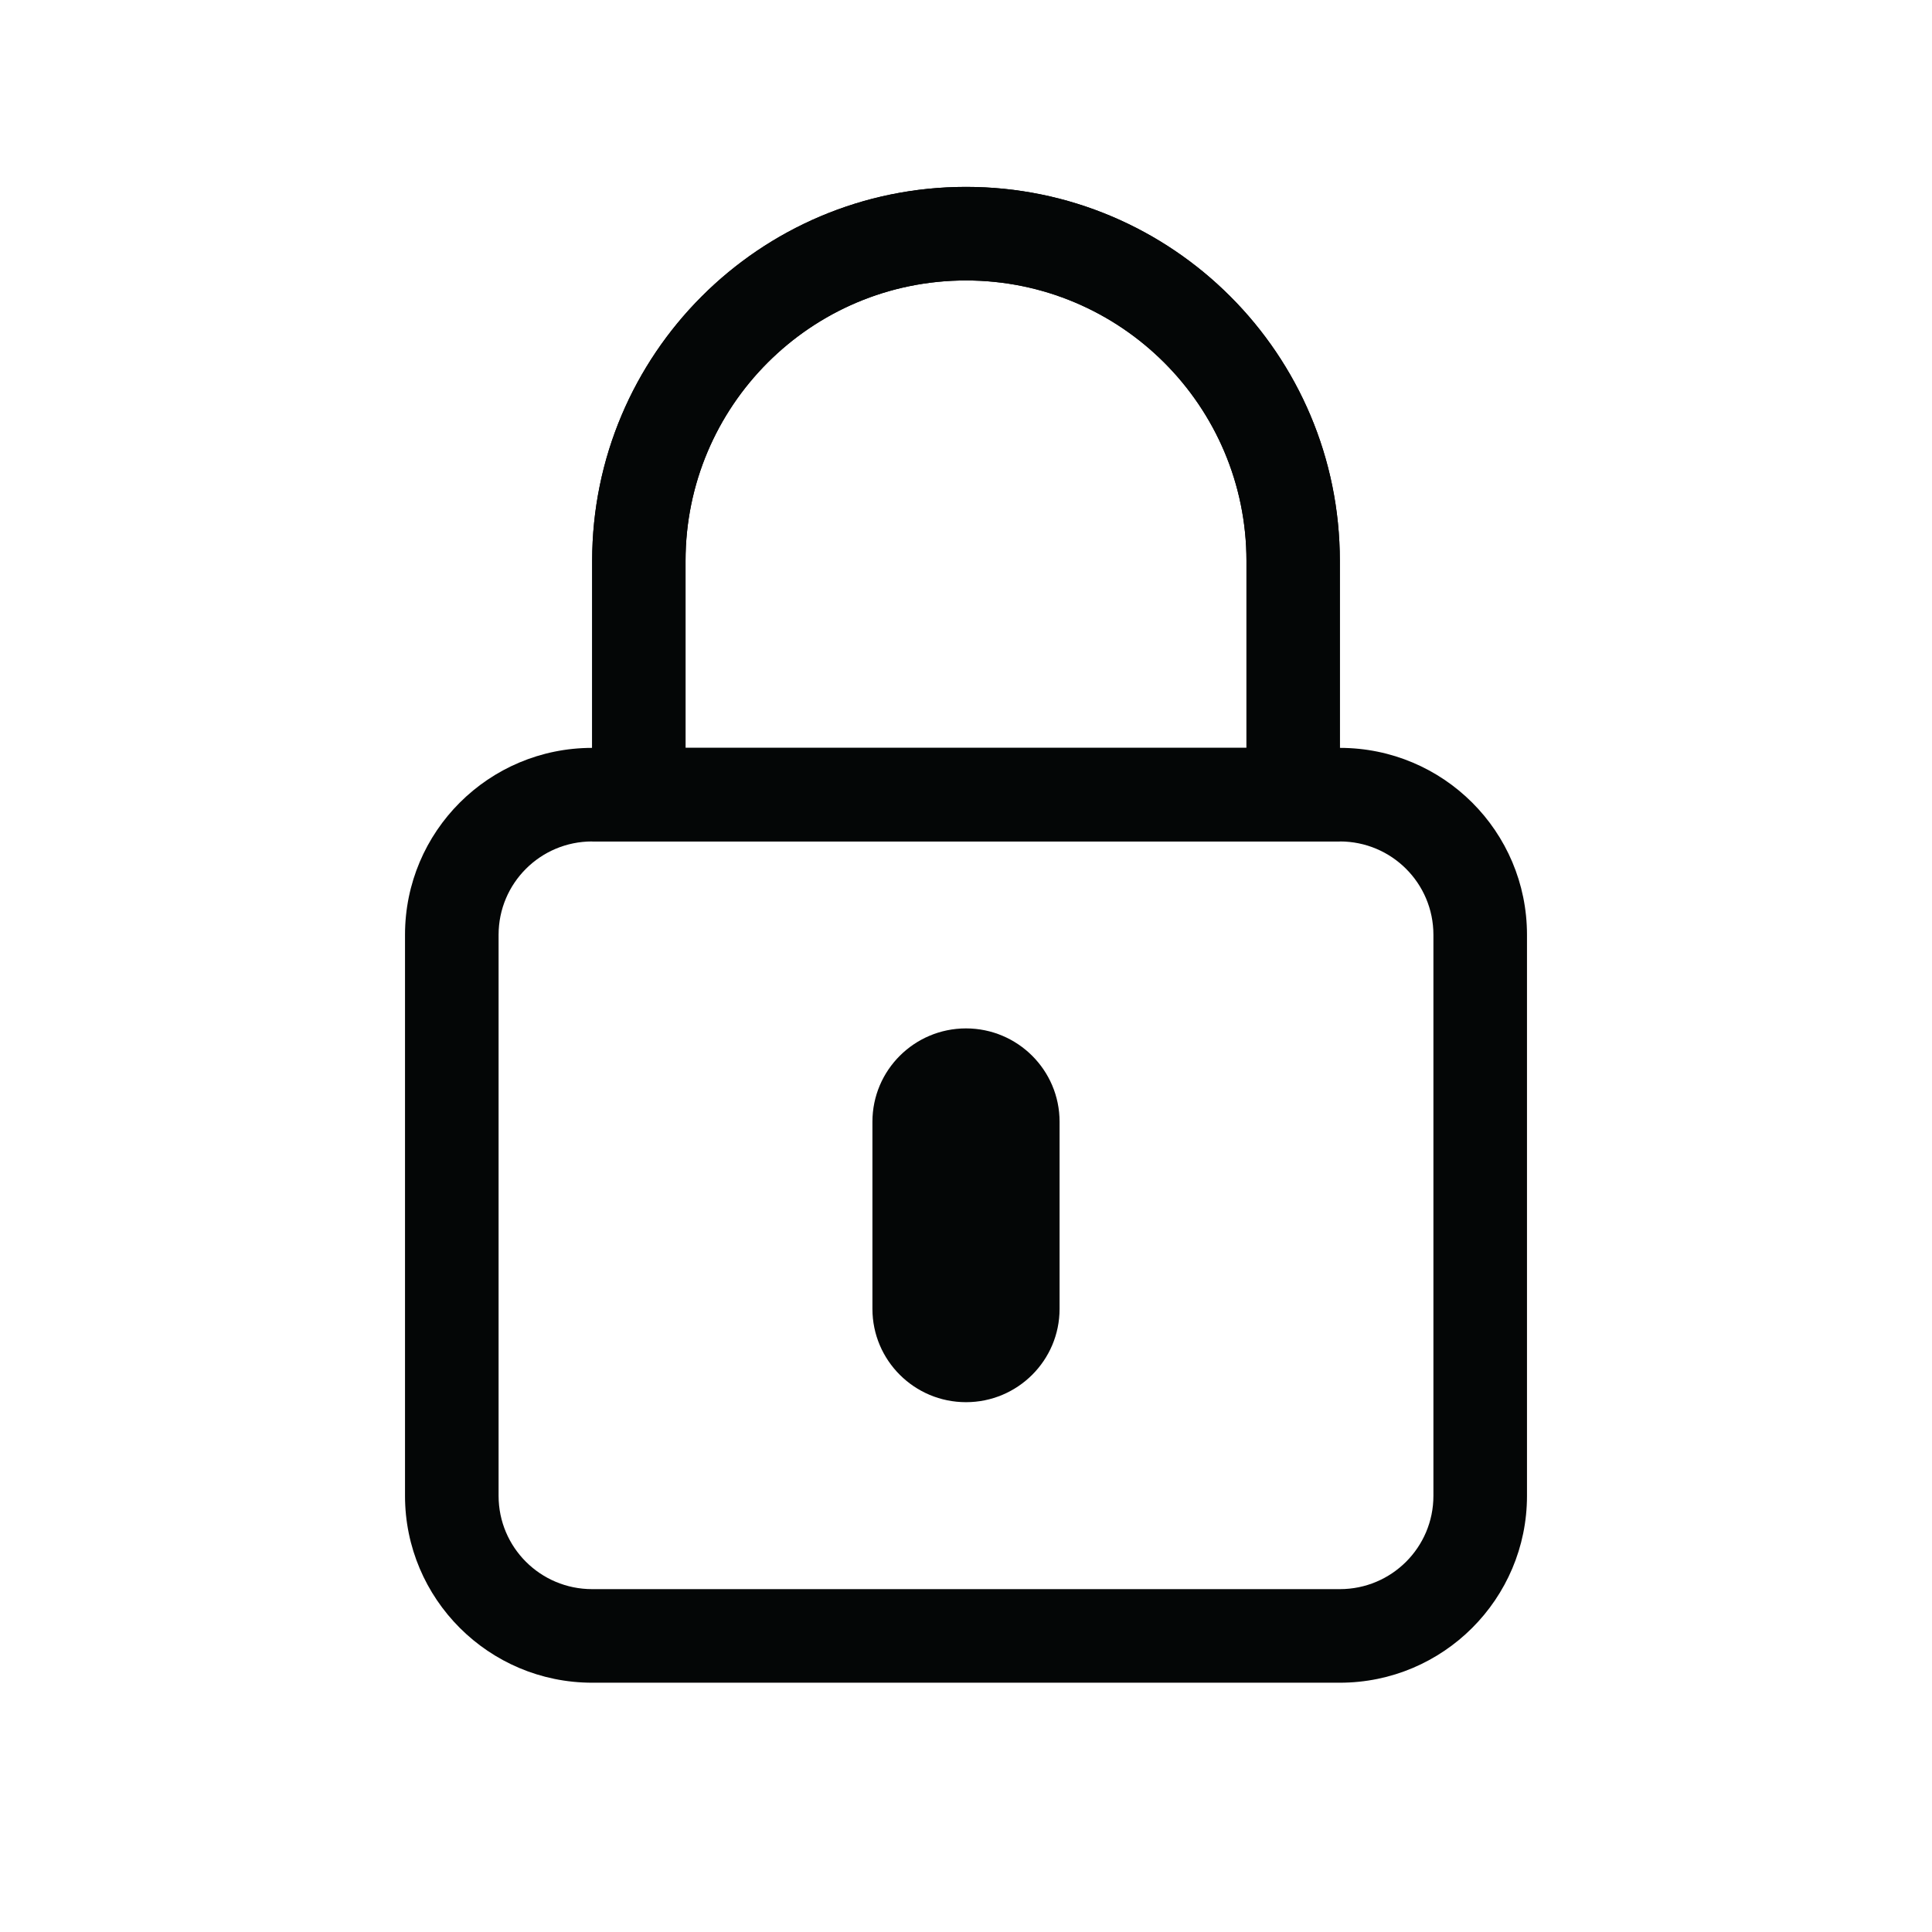 <svg version="1.0" preserveAspectRatio="xMidYMid meet" height="40" viewBox="0 0 30 30" zoomAndPan="magnify" width="40" xmlns:xlink="http://www.w3.org/1999/xlink" xmlns="http://www.w3.org/2000/svg"><defs><clipPath id="9b99587873"><path clip-rule="nonzero" d="M 6.289 2.902 L 23.711 2.902 L 23.711 26.129 L 6.289 26.129 Z M 6.289 2.902"></path></clipPath><clipPath id="061ff10d79"><path clip-rule="nonzero" d="M 9 2.902 L 21 2.902 L 21 14 L 9 14 Z M 9 2.902"></path></clipPath></defs><g clip-path="url(#9b99587873)"><path fill-rule="nonzero" fill-opacity="1" d="M 15 4.355 C 12.594 4.355 10.645 6.305 10.645 8.711 L 10.645 11.613 L 19.355 11.613 L 19.355 8.711 C 19.355 6.305 17.402 4.355 15 4.355 Z M 20.805 13.066 L 9.195 13.066 C 8.391 13.066 7.742 13.715 7.742 14.516 L 7.742 23.227 C 7.742 24.027 8.391 24.676 9.195 24.676 L 20.805 24.676 C 21.609 24.676 22.258 24.027 22.258 23.227 L 22.258 14.516 C 22.258 13.715 21.609 13.066 20.805 13.066 Z M 15 2.902 C 18.207 2.902 20.805 5.504 20.805 8.711 L 20.805 11.613 C 22.41 11.613 23.711 12.91 23.711 14.516 L 23.711 23.227 C 23.711 24.828 22.41 26.129 20.805 26.129 L 9.195 26.129 C 7.59 26.129 6.289 24.828 6.289 23.227 L 6.289 14.516 C 6.289 12.91 7.59 11.613 9.195 11.613 L 9.195 8.711 C 9.195 5.504 11.793 2.902 15 2.902" fill="#040606"></path></g><g clip-path="url(#061ff10d79)"><path fill-rule="nonzero" fill-opacity="1" d="M 19.355 11.613 L 19.355 8.711 C 19.355 6.305 17.402 4.355 15 4.355 C 12.594 4.355 10.645 6.305 10.645 8.711 L 10.645 11.613 Z M 15 2.902 C 18.207 2.902 20.805 5.504 20.805 8.711 L 20.805 13.066 L 9.195 13.066 L 9.195 8.711 C 9.195 5.504 11.793 2.902 15 2.902" fill="#040606"></path></g><path fill-rule="nonzero" fill-opacity="1" d="M 15 15.969 C 15.801 15.969 16.453 16.617 16.453 17.418 L 16.453 20.324 C 16.453 21.125 15.801 21.773 15 21.773 C 14.199 21.773 13.547 21.125 13.547 20.324 L 13.547 17.418 C 13.547 16.617 14.199 15.969 15 15.969" fill="#040606"></path></svg>
